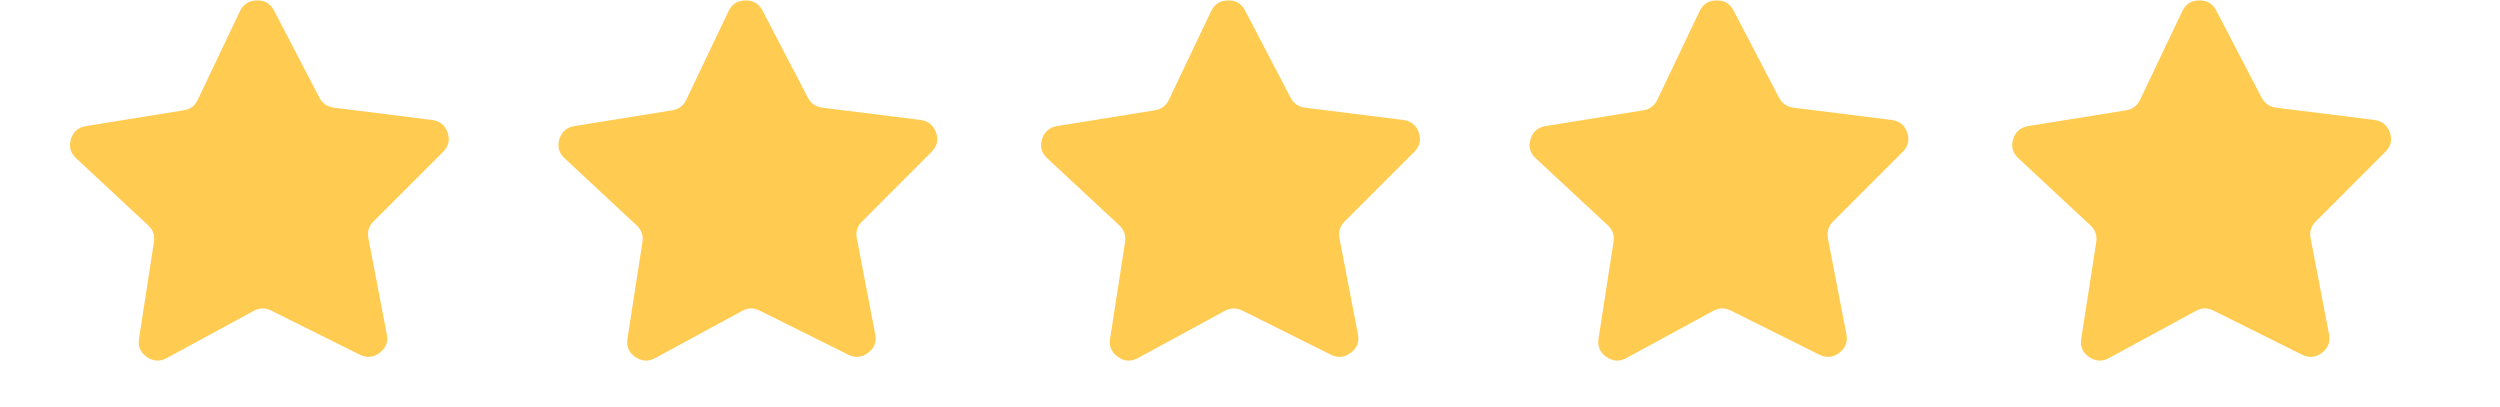 <svg xmlns="http://www.w3.org/2000/svg" xmlns:xlink="http://www.w3.org/1999/xlink" width="123" zoomAndPan="magnify" viewBox="0 0 92.25 15" height="20" preserveAspectRatio="xMidYMid meet" version="1.0"><defs><clipPath id="3936a54c92"><path d="M 2.531 0 L 16.594 0 L 16.594 13.359 L 2.531 13.359 Z M 2.531 0 " clip-rule="nonzero"/></clipPath><clipPath id="cf37c95066"><path d="M 20.555 0 L 34.617 0 L 34.617 13.359 L 20.555 13.359 Z M 20.555 0 " clip-rule="nonzero"/></clipPath><clipPath id="f748df343c"><path d="M 38.367 0 L 52.43 0 L 52.43 13.359 L 38.367 13.359 Z M 38.367 0 " clip-rule="nonzero"/></clipPath><clipPath id="2835fc3a51"><path d="M 56.391 0 L 70.453 0 L 70.453 13.359 L 56.391 13.359 Z M 56.391 0 " clip-rule="nonzero"/></clipPath><clipPath id="bbf983246b"><path d="M 74.199 0 L 88.262 0 L 88.262 13.359 L 74.199 13.359 Z M 74.199 0 " clip-rule="nonzero"/></clipPath></defs><g clip-path="url(#3936a54c92)"><path fill="#ffcc51" d="M 13.27 13.086 L 10.008 11.461 C 9.789 11.352 9.574 11.355 9.359 11.473 L 6.156 13.211 C 5.902 13.352 5.656 13.336 5.418 13.172 C 5.18 13.008 5.082 12.785 5.129 12.5 L 5.68 8.926 C 5.719 8.688 5.648 8.484 5.469 8.316 L 2.809 5.84 C 2.598 5.645 2.535 5.406 2.617 5.133 C 2.703 4.859 2.887 4.699 3.176 4.652 L 6.777 4.07 C 7.02 4.031 7.195 3.902 7.297 3.68 L 8.855 0.41 C 8.98 0.152 9.188 0.02 9.477 0.016 C 9.766 0.008 9.98 0.133 10.113 0.391 L 11.785 3.602 C 11.898 3.816 12.078 3.941 12.32 3.973 L 15.941 4.426 C 16.23 4.465 16.422 4.617 16.516 4.887 C 16.609 5.16 16.555 5.398 16.352 5.602 L 13.781 8.172 C 13.609 8.344 13.547 8.547 13.594 8.789 L 14.273 12.34 C 14.328 12.621 14.238 12.848 14.008 13.02 C 13.777 13.195 13.531 13.215 13.27 13.086 Z M 13.27 13.086 " fill-opacity="1" fill-rule="nonzero"/></g><g clip-path="url(#cf37c95066)"><path fill="#ffcc51" d="M 31.297 13.086 L 28.031 11.461 C 27.812 11.352 27.598 11.355 27.383 11.473 L 24.18 13.211 C 23.926 13.352 23.68 13.336 23.441 13.172 C 23.203 13.008 23.109 12.785 23.152 12.5 L 23.707 8.926 C 23.742 8.688 23.672 8.484 23.492 8.316 L 20.832 5.84 C 20.621 5.645 20.559 5.406 20.641 5.133 C 20.727 4.859 20.914 4.699 21.199 4.652 L 24.805 4.07 C 25.043 4.031 25.219 3.902 25.324 3.68 L 26.883 0.41 C 27.004 0.152 27.211 0.02 27.5 0.016 C 27.793 0.008 28.004 0.133 28.137 0.391 L 29.809 3.602 C 29.922 3.816 30.102 3.941 30.344 3.973 L 33.969 4.426 C 34.254 4.465 34.445 4.617 34.539 4.887 C 34.637 5.16 34.582 5.398 34.375 5.602 L 31.809 8.172 C 31.633 8.344 31.57 8.547 31.617 8.789 L 32.297 12.34 C 32.352 12.621 32.262 12.848 32.031 13.02 C 31.801 13.195 31.555 13.215 31.297 13.086 Z M 31.297 13.086 " fill-opacity="1" fill-rule="nonzero"/></g><g clip-path="url(#f748df343c)"><path fill="#ffcc51" d="M 49.105 13.086 L 45.844 11.461 C 45.625 11.352 45.406 11.355 45.191 11.473 L 41.992 13.211 C 41.734 13.352 41.488 13.336 41.254 13.172 C 41.016 13.008 40.918 12.785 40.961 12.5 L 41.516 8.926 C 41.551 8.688 41.48 8.484 41.305 8.316 L 38.641 5.84 C 38.43 5.645 38.367 5.406 38.453 5.133 C 38.539 4.859 38.723 4.699 39.008 4.652 L 42.613 4.07 C 42.855 4.031 43.027 3.902 43.133 3.68 L 44.691 0.41 C 44.816 0.152 45.023 0.02 45.312 0.016 C 45.602 0.008 45.812 0.133 45.945 0.391 L 47.621 3.602 C 47.734 3.816 47.91 3.941 48.152 3.973 L 51.777 4.426 C 52.066 4.465 52.258 4.617 52.352 4.887 C 52.445 5.16 52.391 5.398 52.188 5.602 L 49.617 8.172 C 49.445 8.344 49.383 8.547 49.426 8.789 L 50.109 12.34 C 50.16 12.621 50.074 12.848 49.84 13.02 C 49.609 13.195 49.363 13.215 49.105 13.086 Z M 49.105 13.086 " fill-opacity="1" fill-rule="nonzero"/></g><g clip-path="url(#2835fc3a51)"><path fill="#ffcc51" d="M 67.129 13.086 L 63.867 11.461 C 63.648 11.352 63.43 11.355 63.215 11.473 L 60.016 13.211 C 59.762 13.352 59.516 13.336 59.277 13.172 C 59.039 13.008 58.941 12.785 58.984 12.5 L 59.539 8.926 C 59.578 8.688 59.508 8.484 59.328 8.316 L 56.668 5.84 C 56.457 5.645 56.391 5.406 56.477 5.133 C 56.562 4.859 56.746 4.699 57.035 4.652 L 60.637 4.07 C 60.879 4.031 61.051 3.902 61.156 3.68 L 62.715 0.41 C 62.84 0.152 63.047 0.02 63.336 0.016 C 63.625 0.008 63.836 0.133 63.969 0.391 L 65.645 3.602 C 65.758 3.816 65.934 3.941 66.18 3.973 L 69.801 4.426 C 70.09 4.465 70.281 4.617 70.375 4.887 C 70.469 5.16 70.414 5.398 70.211 5.602 L 67.641 8.172 C 67.469 8.344 67.406 8.547 67.449 8.789 L 68.133 12.34 C 68.188 12.621 68.098 12.848 67.867 13.02 C 67.633 13.195 67.391 13.215 67.129 13.086 Z M 67.129 13.086 " fill-opacity="1" fill-rule="nonzero"/></g><g clip-path="url(#bbf983246b)"><path fill="#ffcc51" d="M 84.941 13.086 L 81.676 11.461 C 81.457 11.352 81.242 11.355 81.027 11.473 L 77.824 13.211 C 77.57 13.352 77.324 13.336 77.086 13.172 C 76.848 13.008 76.754 12.785 76.797 12.5 L 77.352 8.926 C 77.387 8.688 77.316 8.484 77.137 8.316 L 74.477 5.84 C 74.266 5.645 74.203 5.406 74.285 5.133 C 74.371 4.859 74.559 4.699 74.844 4.652 L 78.449 4.07 C 78.691 4.031 78.863 3.902 78.969 3.68 L 80.527 0.41 C 80.648 0.152 80.855 0.02 81.145 0.016 C 81.438 0.008 81.648 0.133 81.781 0.391 L 83.453 3.602 C 83.566 3.816 83.746 3.941 83.988 3.973 L 87.613 4.426 C 87.898 4.465 88.09 4.617 88.184 4.887 C 88.281 5.16 88.227 5.398 88.02 5.602 L 85.453 8.172 C 85.277 8.344 85.215 8.547 85.262 8.789 L 85.941 12.34 C 85.996 12.621 85.906 12.848 85.676 13.02 C 85.445 13.195 85.199 13.215 84.941 13.086 Z M 84.941 13.086 " fill-opacity="1" fill-rule="nonzero"/></g></svg>